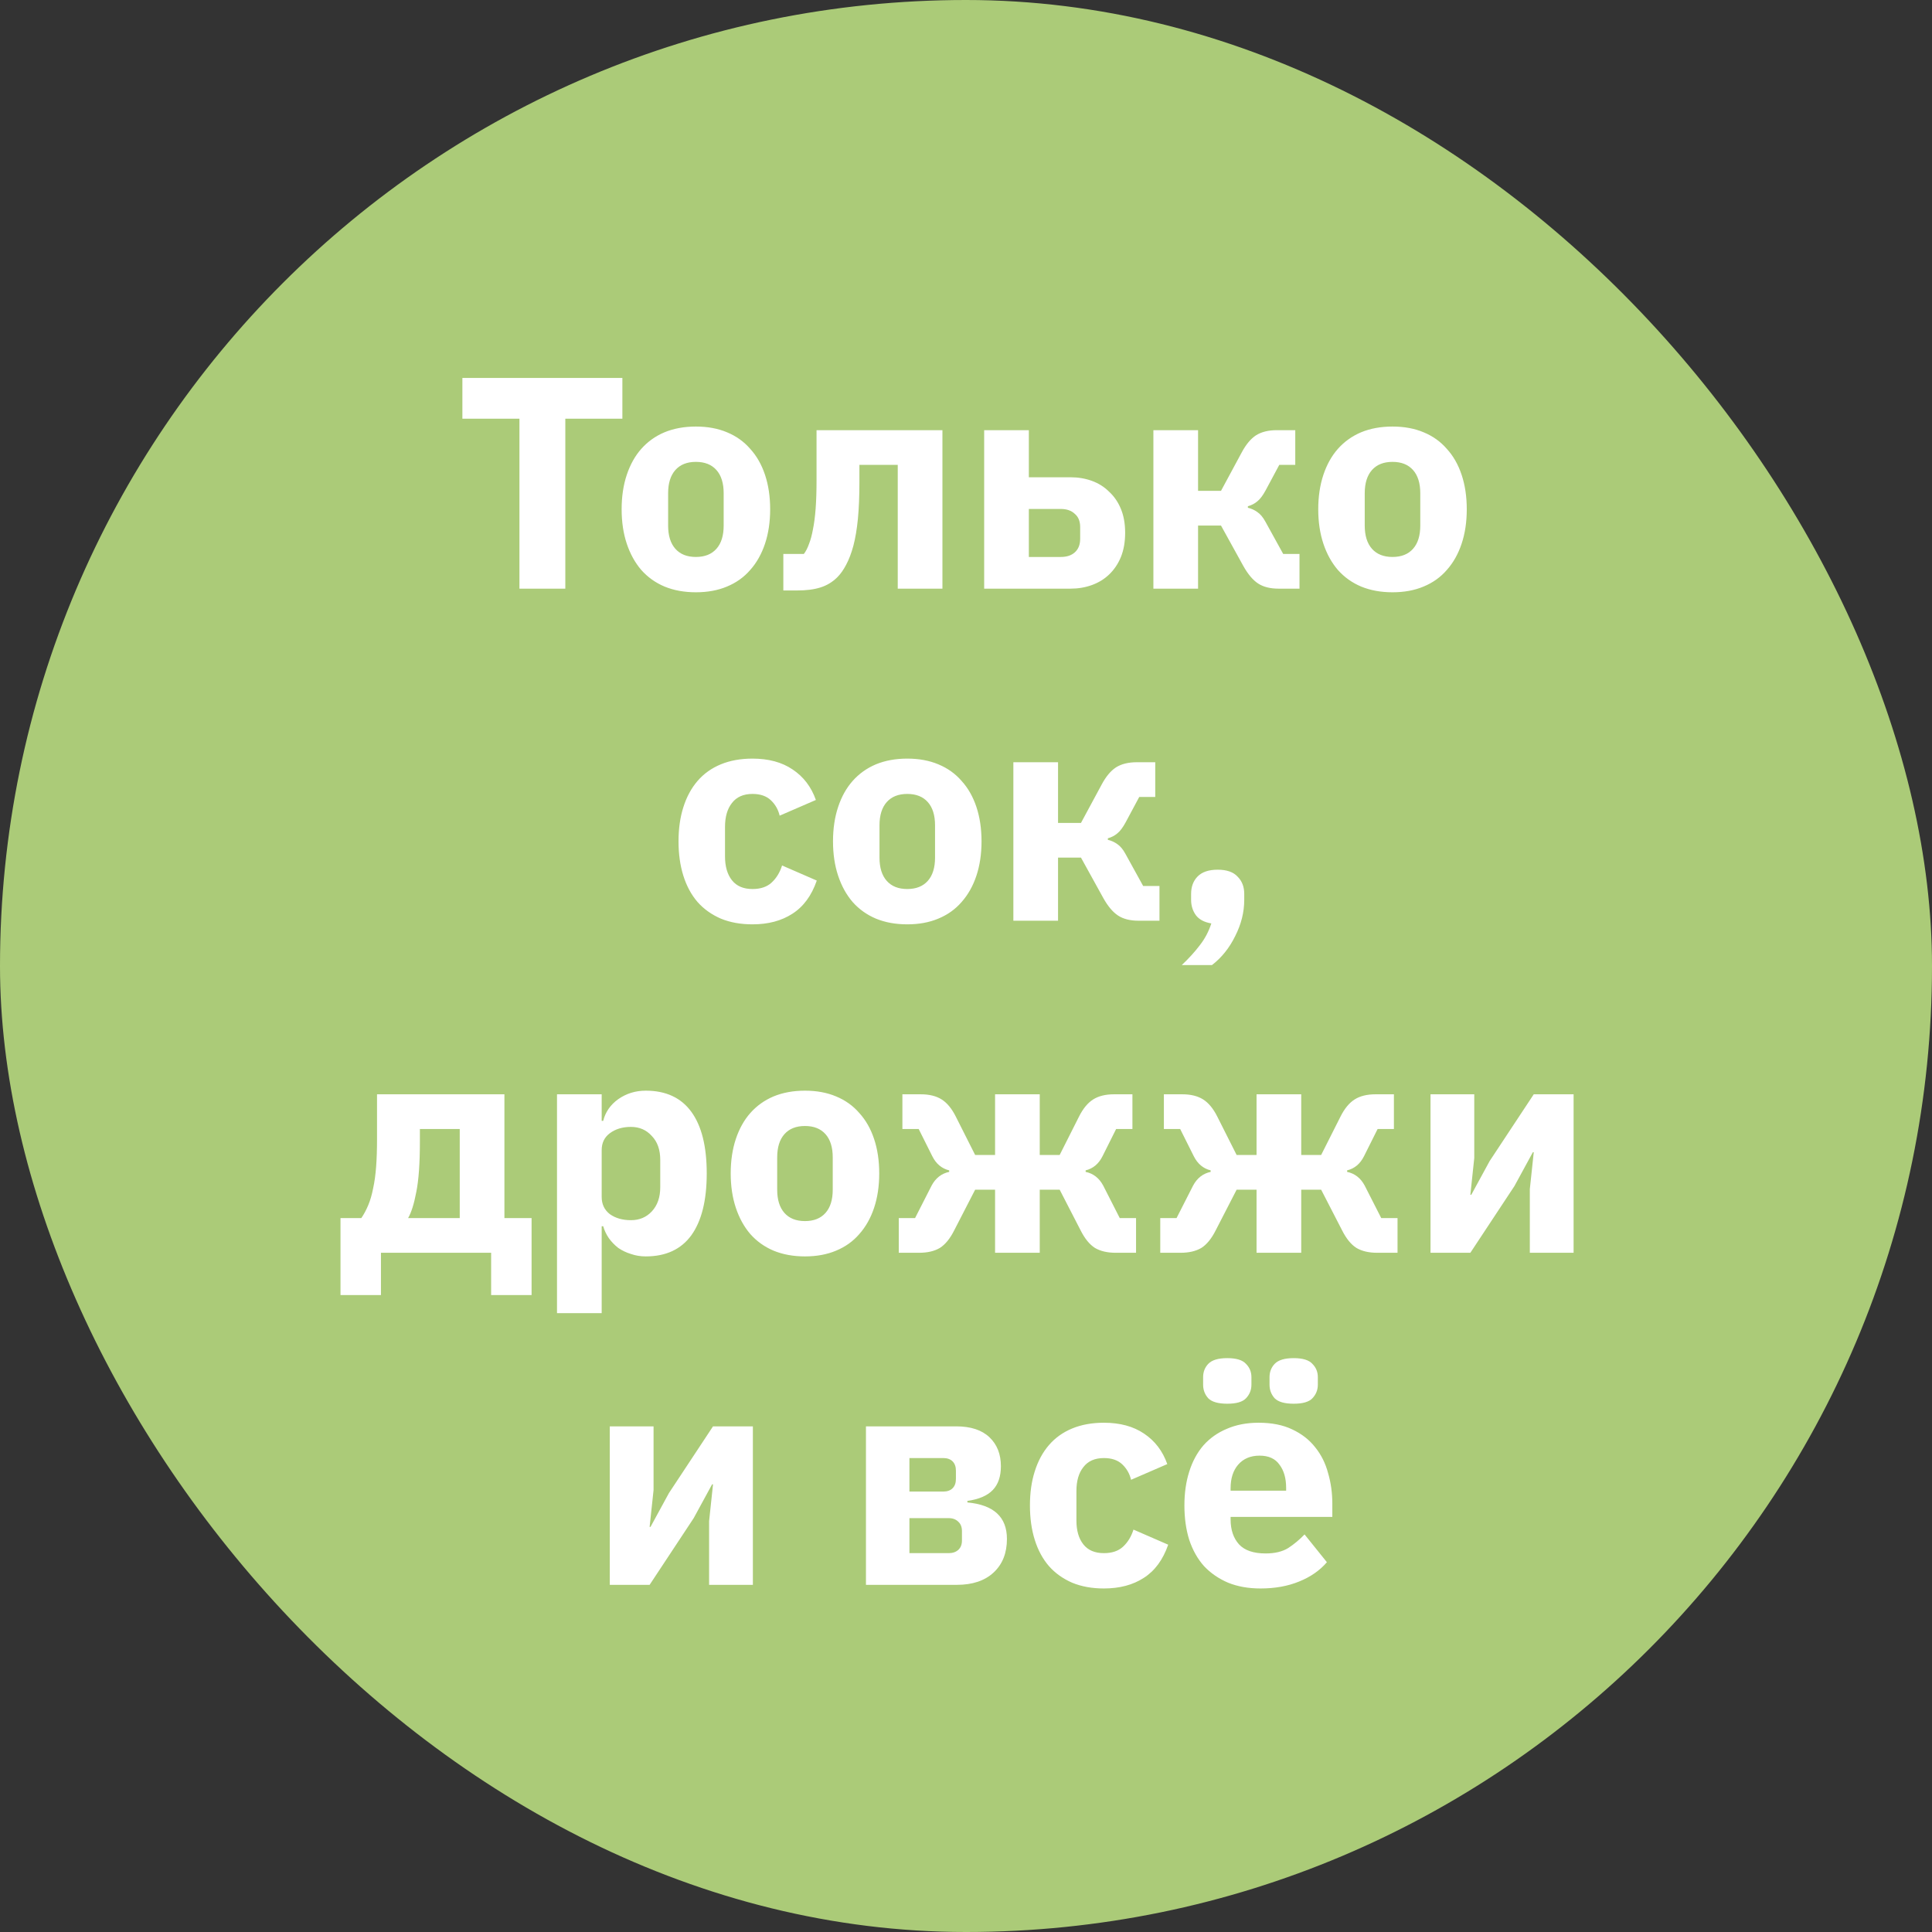 <?xml version="1.0" encoding="UTF-8"?> <svg xmlns="http://www.w3.org/2000/svg" width="128" height="128" viewBox="0 0 128 128" fill="none"><rect x="0" y="0" width="128" height="128" fill="#333333" stroke="none"/><rect width="128" height="128" rx="64" fill="#ABCB78"></rect><path d="M37.454 27.74V39H34.414V27.74H30.634V25.04H41.234V27.74H37.454ZM46.105 39.24C45.331 39.24 44.638 39.113 44.025 38.86C43.425 38.607 42.911 38.24 42.485 37.76C42.072 37.28 41.752 36.7 41.525 36.02C41.298 35.34 41.185 34.58 41.185 33.74C41.185 32.9 41.298 32.14 41.525 31.46C41.752 30.78 42.072 30.207 42.485 29.74C42.911 29.26 43.425 28.893 44.025 28.64C44.638 28.387 45.331 28.26 46.105 28.26C46.878 28.26 47.565 28.387 48.165 28.64C48.778 28.893 49.291 29.26 49.705 29.74C50.132 30.207 50.458 30.78 50.685 31.46C50.911 32.14 51.025 32.9 51.025 33.74C51.025 34.58 50.911 35.34 50.685 36.02C50.458 36.7 50.132 37.28 49.705 37.76C49.291 38.24 48.778 38.607 48.165 38.86C47.565 39.113 46.878 39.24 46.105 39.24ZM46.105 36.9C46.691 36.9 47.145 36.72 47.465 36.36C47.785 36 47.945 35.487 47.945 34.82V32.68C47.945 32.013 47.785 31.5 47.465 31.14C47.145 30.78 46.691 30.6 46.105 30.6C45.518 30.6 45.065 30.78 44.745 31.14C44.425 31.5 44.265 32.013 44.265 32.68V34.82C44.265 35.487 44.425 36 44.745 36.36C45.065 36.72 45.518 36.9 46.105 36.9ZM51.898 36.7H53.258C53.391 36.527 53.504 36.307 53.598 36.04C53.704 35.773 53.791 35.453 53.858 35.08C53.938 34.693 53.998 34.233 54.038 33.7C54.078 33.167 54.098 32.54 54.098 31.82V28.5H62.438V39H59.478V30.8H56.938V31.98C56.938 32.887 56.904 33.687 56.838 34.38C56.771 35.06 56.671 35.653 56.538 36.16C56.404 36.653 56.244 37.073 56.058 37.42C55.884 37.753 55.691 38.027 55.478 38.24C55.158 38.56 54.784 38.787 54.358 38.92C53.944 39.053 53.424 39.12 52.798 39.12H51.898V36.7ZM65.204 28.5H68.164V31.62H70.924C71.431 31.62 71.904 31.7 72.344 31.86C72.784 32.02 73.164 32.26 73.484 32.58C73.818 32.887 74.078 33.267 74.264 33.72C74.451 34.173 74.544 34.7 74.544 35.3C74.544 35.9 74.451 36.433 74.264 36.9C74.078 37.353 73.818 37.74 73.484 38.06C73.164 38.367 72.784 38.6 72.344 38.76C71.904 38.92 71.431 39 70.924 39H65.204V28.5ZM70.284 36.9C70.671 36.9 70.978 36.8 71.204 36.6C71.444 36.387 71.564 36.087 71.564 35.7V34.92C71.564 34.533 71.444 34.24 71.204 34.04C70.978 33.827 70.671 33.72 70.284 33.72H68.164V36.9H70.284ZM76.415 28.5H79.375V32.52H80.895L82.275 29.96C82.555 29.44 82.868 29.067 83.215 28.84C83.575 28.613 84.035 28.5 84.595 28.5H85.815V30.8H84.755L83.855 32.48C83.668 32.827 83.482 33.073 83.295 33.22C83.122 33.367 82.915 33.473 82.675 33.54V33.64C82.902 33.693 83.109 33.787 83.295 33.92C83.495 34.053 83.675 34.267 83.835 34.56L85.015 36.7H86.095V39H84.715C84.155 39 83.702 38.887 83.355 38.66C83.008 38.433 82.682 38.047 82.375 37.5L80.895 34.82H79.375V39H76.415V28.5ZM92.257 39.24C91.484 39.24 90.79 39.113 90.177 38.86C89.577 38.607 89.064 38.24 88.637 37.76C88.224 37.28 87.904 36.7 87.677 36.02C87.451 35.34 87.337 34.58 87.337 33.74C87.337 32.9 87.451 32.14 87.677 31.46C87.904 30.78 88.224 30.207 88.637 29.74C89.064 29.26 89.577 28.893 90.177 28.64C90.79 28.387 91.484 28.26 92.257 28.26C93.031 28.26 93.717 28.387 94.317 28.64C94.93 28.893 95.444 29.26 95.857 29.74C96.284 30.207 96.611 30.78 96.837 31.46C97.064 32.14 97.177 32.9 97.177 33.74C97.177 34.58 97.064 35.34 96.837 36.02C96.611 36.7 96.284 37.28 95.857 37.76C95.444 38.24 94.93 38.607 94.317 38.86C93.717 39.113 93.031 39.24 92.257 39.24ZM92.257 36.9C92.844 36.9 93.297 36.72 93.617 36.36C93.937 36 94.097 35.487 94.097 34.82V32.68C94.097 32.013 93.937 31.5 93.617 31.14C93.297 30.78 92.844 30.6 92.257 30.6C91.671 30.6 91.217 30.78 90.897 31.14C90.577 31.5 90.417 32.013 90.417 32.68V34.82C90.417 35.487 90.577 36 90.897 36.36C91.217 36.72 91.671 36.9 92.257 36.9ZM49.854 61.24C49.068 61.24 48.368 61.113 47.754 60.86C47.141 60.593 46.628 60.227 46.214 59.76C45.801 59.28 45.488 58.7 45.274 58.02C45.061 57.34 44.954 56.58 44.954 55.74C44.954 54.9 45.061 54.147 45.274 53.48C45.488 52.8 45.801 52.22 46.214 51.74C46.628 51.26 47.141 50.893 47.754 50.64C48.368 50.387 49.068 50.26 49.854 50.26C50.921 50.26 51.808 50.5 52.514 50.98C53.234 51.46 53.748 52.133 54.054 53L51.654 54.04C51.561 53.64 51.368 53.3 51.074 53.02C50.781 52.74 50.374 52.6 49.854 52.6C49.254 52.6 48.801 52.8 48.494 53.2C48.188 53.587 48.034 54.113 48.034 54.78V56.74C48.034 57.407 48.188 57.933 48.494 58.32C48.801 58.707 49.254 58.9 49.854 58.9C50.388 58.9 50.808 58.76 51.114 58.48C51.434 58.187 51.668 57.807 51.814 57.34L54.114 58.34C53.768 59.34 53.228 60.073 52.494 60.54C51.774 61.007 50.894 61.24 49.854 61.24ZM60.109 61.24C59.335 61.24 58.642 61.113 58.029 60.86C57.429 60.607 56.915 60.24 56.489 59.76C56.075 59.28 55.755 58.7 55.529 58.02C55.302 57.34 55.189 56.58 55.189 55.74C55.189 54.9 55.302 54.14 55.529 53.46C55.755 52.78 56.075 52.207 56.489 51.74C56.915 51.26 57.429 50.893 58.029 50.64C58.642 50.387 59.335 50.26 60.109 50.26C60.882 50.26 61.569 50.387 62.169 50.64C62.782 50.893 63.295 51.26 63.709 51.74C64.135 52.207 64.462 52.78 64.689 53.46C64.915 54.14 65.029 54.9 65.029 55.74C65.029 56.58 64.915 57.34 64.689 58.02C64.462 58.7 64.135 59.28 63.709 59.76C63.295 60.24 62.782 60.607 62.169 60.86C61.569 61.113 60.882 61.24 60.109 61.24ZM60.109 58.9C60.695 58.9 61.149 58.72 61.469 58.36C61.789 58 61.949 57.487 61.949 56.82V54.68C61.949 54.013 61.789 53.5 61.469 53.14C61.149 52.78 60.695 52.6 60.109 52.6C59.522 52.6 59.069 52.78 58.749 53.14C58.429 53.5 58.269 54.013 58.269 54.68V56.82C58.269 57.487 58.429 58 58.749 58.36C59.069 58.72 59.522 58.9 60.109 58.9ZM67.138 50.5H70.098V54.52H71.618L72.998 51.96C73.278 51.44 73.591 51.067 73.938 50.84C74.298 50.613 74.758 50.5 75.318 50.5H76.538V52.8H75.478L74.578 54.48C74.391 54.827 74.204 55.073 74.018 55.22C73.844 55.367 73.638 55.473 73.398 55.54V55.64C73.624 55.693 73.831 55.787 74.018 55.92C74.218 56.053 74.398 56.267 74.558 56.56L75.738 58.7H76.818V61H75.438C74.878 61 74.424 60.887 74.078 60.66C73.731 60.433 73.404 60.047 73.098 59.5L71.618 56.82H70.098V61H67.138V50.5ZM80.674 57.62C81.274 57.62 81.714 57.773 81.994 58.08C82.288 58.373 82.434 58.753 82.434 59.22V59.62C82.434 60.433 82.234 61.233 81.834 62.02C81.448 62.807 80.934 63.447 80.294 63.94H78.294C78.761 63.5 79.161 63.06 79.494 62.62C79.828 62.193 80.081 61.713 80.254 61.18C79.788 61.1 79.448 60.92 79.234 60.64C79.021 60.347 78.914 60.007 78.914 59.62V59.22C78.914 58.753 79.054 58.373 79.334 58.08C79.628 57.773 80.074 57.62 80.674 57.62ZM22.559 80.7H23.939C24.113 80.447 24.266 80.16 24.399 79.84C24.533 79.52 24.639 79.153 24.719 78.74C24.813 78.313 24.879 77.833 24.919 77.3C24.959 76.767 24.979 76.16 24.979 75.48V72.5H33.419V80.7H35.219V85.8H32.539V83H25.239V85.8H22.559V80.7ZM30.459 80.7V74.8H27.819V75.64C27.819 77.08 27.739 78.193 27.579 78.98C27.433 79.753 27.253 80.327 27.039 80.7H30.459ZM36.903 72.5H39.863V74.26H39.963C40.11 73.673 40.443 73.193 40.963 72.82C41.497 72.447 42.103 72.26 42.783 72.26C44.117 72.26 45.123 72.727 45.803 73.66C46.483 74.593 46.823 75.953 46.823 77.74C46.823 79.527 46.483 80.893 45.803 81.84C45.123 82.773 44.117 83.24 42.783 83.24C42.437 83.24 42.11 83.187 41.803 83.08C41.497 82.987 41.217 82.853 40.963 82.68C40.723 82.493 40.517 82.28 40.343 82.04C40.17 81.787 40.043 81.52 39.963 81.24H39.863V87H36.903V72.5ZM41.803 80.84C42.363 80.84 42.823 80.647 43.183 80.26C43.557 79.86 43.743 79.327 43.743 78.66V76.84C43.743 76.173 43.557 75.647 43.183 75.26C42.823 74.86 42.363 74.66 41.803 74.66C41.243 74.66 40.777 74.8 40.403 75.08C40.043 75.347 39.863 75.72 39.863 76.2V79.3C39.863 79.78 40.043 80.16 40.403 80.44C40.777 80.707 41.243 80.84 41.803 80.84ZM53.331 83.24C52.558 83.24 51.865 83.113 51.251 82.86C50.651 82.607 50.138 82.24 49.711 81.76C49.298 81.28 48.978 80.7 48.751 80.02C48.525 79.34 48.411 78.58 48.411 77.74C48.411 76.9 48.525 76.14 48.751 75.46C48.978 74.78 49.298 74.207 49.711 73.74C50.138 73.26 50.651 72.893 51.251 72.64C51.865 72.387 52.558 72.26 53.331 72.26C54.105 72.26 54.791 72.387 55.391 72.64C56.005 72.893 56.518 73.26 56.931 73.74C57.358 74.207 57.685 74.78 57.911 75.46C58.138 76.14 58.251 76.9 58.251 77.74C58.251 78.58 58.138 79.34 57.911 80.02C57.685 80.7 57.358 81.28 56.931 81.76C56.518 82.24 56.005 82.607 55.391 82.86C54.791 83.113 54.105 83.24 53.331 83.24ZM53.331 80.9C53.918 80.9 54.371 80.72 54.691 80.36C55.011 80 55.171 79.487 55.171 78.82V76.68C55.171 76.013 55.011 75.5 54.691 75.14C54.371 74.78 53.918 74.6 53.331 74.6C52.745 74.6 52.291 74.78 51.971 75.14C51.651 75.5 51.491 76.013 51.491 76.68V78.82C51.491 79.487 51.651 80 51.971 80.36C52.291 80.72 52.745 80.9 53.331 80.9ZM59.546 80.7H60.626L61.726 78.54C61.993 78.047 62.379 77.747 62.886 77.64V77.54C62.393 77.42 62.019 77.107 61.766 76.6L60.866 74.8H59.786V72.5H61.006C61.566 72.5 62.026 72.613 62.386 72.84C62.746 73.067 63.059 73.447 63.326 73.98L64.606 76.52H65.926V72.5H68.886V76.52H70.206L71.486 73.98C71.753 73.447 72.066 73.067 72.426 72.84C72.786 72.613 73.246 72.5 73.806 72.5H75.026V74.8H73.946L73.046 76.6C72.793 77.107 72.419 77.42 71.926 77.54V77.64C72.433 77.747 72.819 78.047 73.086 78.54L74.186 80.7H75.266V83H73.926C73.366 83 72.906 82.893 72.546 82.68C72.186 82.453 71.866 82.06 71.586 81.5L70.206 78.82H68.886V83H65.926V78.82H64.606L63.226 81.5C62.946 82.06 62.626 82.453 62.266 82.68C61.906 82.893 61.446 83 60.886 83H59.546V80.7ZM76.87 80.7H77.95L79.05 78.54C79.317 78.047 79.704 77.747 80.21 77.64V77.54C79.717 77.42 79.344 77.107 79.09 76.6L78.19 74.8H77.11V72.5H78.33C78.89 72.5 79.35 72.613 79.71 72.84C80.07 73.067 80.384 73.447 80.65 73.98L81.93 76.52H83.25V72.5H86.21V76.52H87.53L88.81 73.98C89.077 73.447 89.39 73.067 89.75 72.84C90.11 72.613 90.57 72.5 91.13 72.5H92.35V74.8H91.27L90.37 76.6C90.117 77.107 89.744 77.42 89.25 77.54V77.64C89.757 77.747 90.144 78.047 90.41 78.54L91.51 80.7H92.59V83H91.25C90.69 83 90.23 82.893 89.87 82.68C89.51 82.453 89.19 82.06 88.91 81.5L87.53 78.82H86.21V83H83.25V78.82H81.93L80.55 81.5C80.27 82.06 79.95 82.453 79.59 82.68C79.23 82.893 78.77 83 78.21 83H76.87V80.7ZM94.775 72.5H97.674V76.72L97.415 79.16H97.475L98.695 76.92L101.615 72.5H104.255V83H101.355V78.78L101.615 76.34H101.555L100.335 78.58L97.415 83H94.775V72.5ZM40.4 94.5H43.3V98.72L43.039 101.16H43.099L44.319 98.92L47.239 94.5H49.88V105H46.98V100.78L47.239 98.34H47.179L45.959 100.58L43.039 105H40.4V94.5ZM57.372 94.5H63.352C64.312 94.5 65.046 94.74 65.552 95.22C66.059 95.7 66.312 96.34 66.312 97.14C66.312 97.82 66.132 98.347 65.772 98.72C65.412 99.093 64.852 99.333 64.092 99.44V99.54C65.839 99.7 66.712 100.507 66.712 101.96C66.712 102.893 66.419 103.633 65.832 104.18C65.246 104.727 64.432 105 63.392 105H57.372V94.5ZM62.852 102.9C63.119 102.9 63.332 102.827 63.492 102.68C63.652 102.533 63.732 102.327 63.732 102.06V101.44C63.732 101.173 63.652 100.967 63.492 100.82C63.332 100.66 63.119 100.58 62.852 100.58H60.252V102.9H62.852ZM62.492 98.82C62.759 98.82 62.965 98.747 63.112 98.6C63.259 98.453 63.332 98.247 63.332 97.98V97.44C63.332 97.173 63.259 96.967 63.112 96.82C62.965 96.673 62.759 96.6 62.492 96.6H60.252V98.82H62.492ZM73.136 105.24C72.349 105.24 71.649 105.113 71.036 104.86C70.422 104.593 69.909 104.227 69.496 103.76C69.082 103.28 68.769 102.7 68.556 102.02C68.342 101.34 68.236 100.58 68.236 99.74C68.236 98.9 68.342 98.147 68.556 97.48C68.769 96.8 69.082 96.22 69.496 95.74C69.909 95.26 70.422 94.893 71.036 94.64C71.649 94.387 72.349 94.26 73.136 94.26C74.202 94.26 75.089 94.5 75.796 94.98C76.516 95.46 77.029 96.133 77.336 97L74.936 98.04C74.842 97.64 74.649 97.3 74.356 97.02C74.062 96.74 73.656 96.6 73.136 96.6C72.536 96.6 72.082 96.8 71.776 97.2C71.469 97.587 71.316 98.113 71.316 98.78V100.74C71.316 101.407 71.469 101.933 71.776 102.32C72.082 102.707 72.536 102.9 73.136 102.9C73.669 102.9 74.089 102.76 74.396 102.48C74.716 102.187 74.949 101.807 75.096 101.34L77.396 102.34C77.049 103.34 76.509 104.073 75.776 104.54C75.056 105.007 74.176 105.24 73.136 105.24ZM83.51 105.24C82.71 105.24 81.997 105.113 81.37 104.86C80.743 104.593 80.21 104.227 79.77 103.76C79.343 103.28 79.017 102.7 78.79 102.02C78.577 101.34 78.47 100.58 78.47 99.74C78.47 98.913 78.577 98.167 78.79 97.5C79.003 96.82 79.317 96.24 79.73 95.76C80.157 95.28 80.677 94.913 81.29 94.66C81.903 94.393 82.603 94.26 83.39 94.26C84.257 94.26 84.997 94.407 85.61 94.7C86.237 94.993 86.743 95.387 87.13 95.88C87.53 96.373 87.817 96.947 87.99 97.6C88.177 98.24 88.27 98.913 88.27 99.62V100.5H81.53V100.66C81.53 101.353 81.717 101.907 82.09 102.32C82.463 102.72 83.05 102.92 83.85 102.92C84.463 102.92 84.963 102.8 85.35 102.56C85.737 102.307 86.097 102.007 86.43 101.66L87.91 103.5C87.443 104.047 86.83 104.473 86.07 104.78C85.323 105.087 84.47 105.24 83.51 105.24ZM83.45 96.44C82.85 96.44 82.377 96.64 82.03 97.04C81.697 97.427 81.53 97.947 81.53 98.6V98.76H85.21V98.58C85.21 97.94 85.063 97.427 84.77 97.04C84.49 96.64 84.05 96.44 83.45 96.44ZM81.31 93C80.71 93 80.29 92.88 80.05 92.64C79.823 92.387 79.71 92.087 79.71 91.74V91.24C79.71 90.893 79.823 90.6 80.05 90.36C80.29 90.107 80.71 89.98 81.31 89.98C81.91 89.98 82.323 90.107 82.55 90.36C82.79 90.6 82.91 90.893 82.91 91.24V91.74C82.91 92.087 82.79 92.387 82.55 92.64C82.323 92.88 81.91 93 81.31 93ZM85.71 93C85.11 93 84.69 92.88 84.45 92.64C84.223 92.387 84.11 92.087 84.11 91.74V91.24C84.11 90.893 84.223 90.6 84.45 90.36C84.69 90.107 85.11 89.98 85.71 89.98C86.31 89.98 86.723 90.107 86.95 90.36C87.19 90.6 87.31 90.893 87.31 91.24V91.74C87.31 92.087 87.19 92.387 86.95 92.64C86.723 92.88 86.31 93 85.71 93Z" fill="white"></path></svg> 